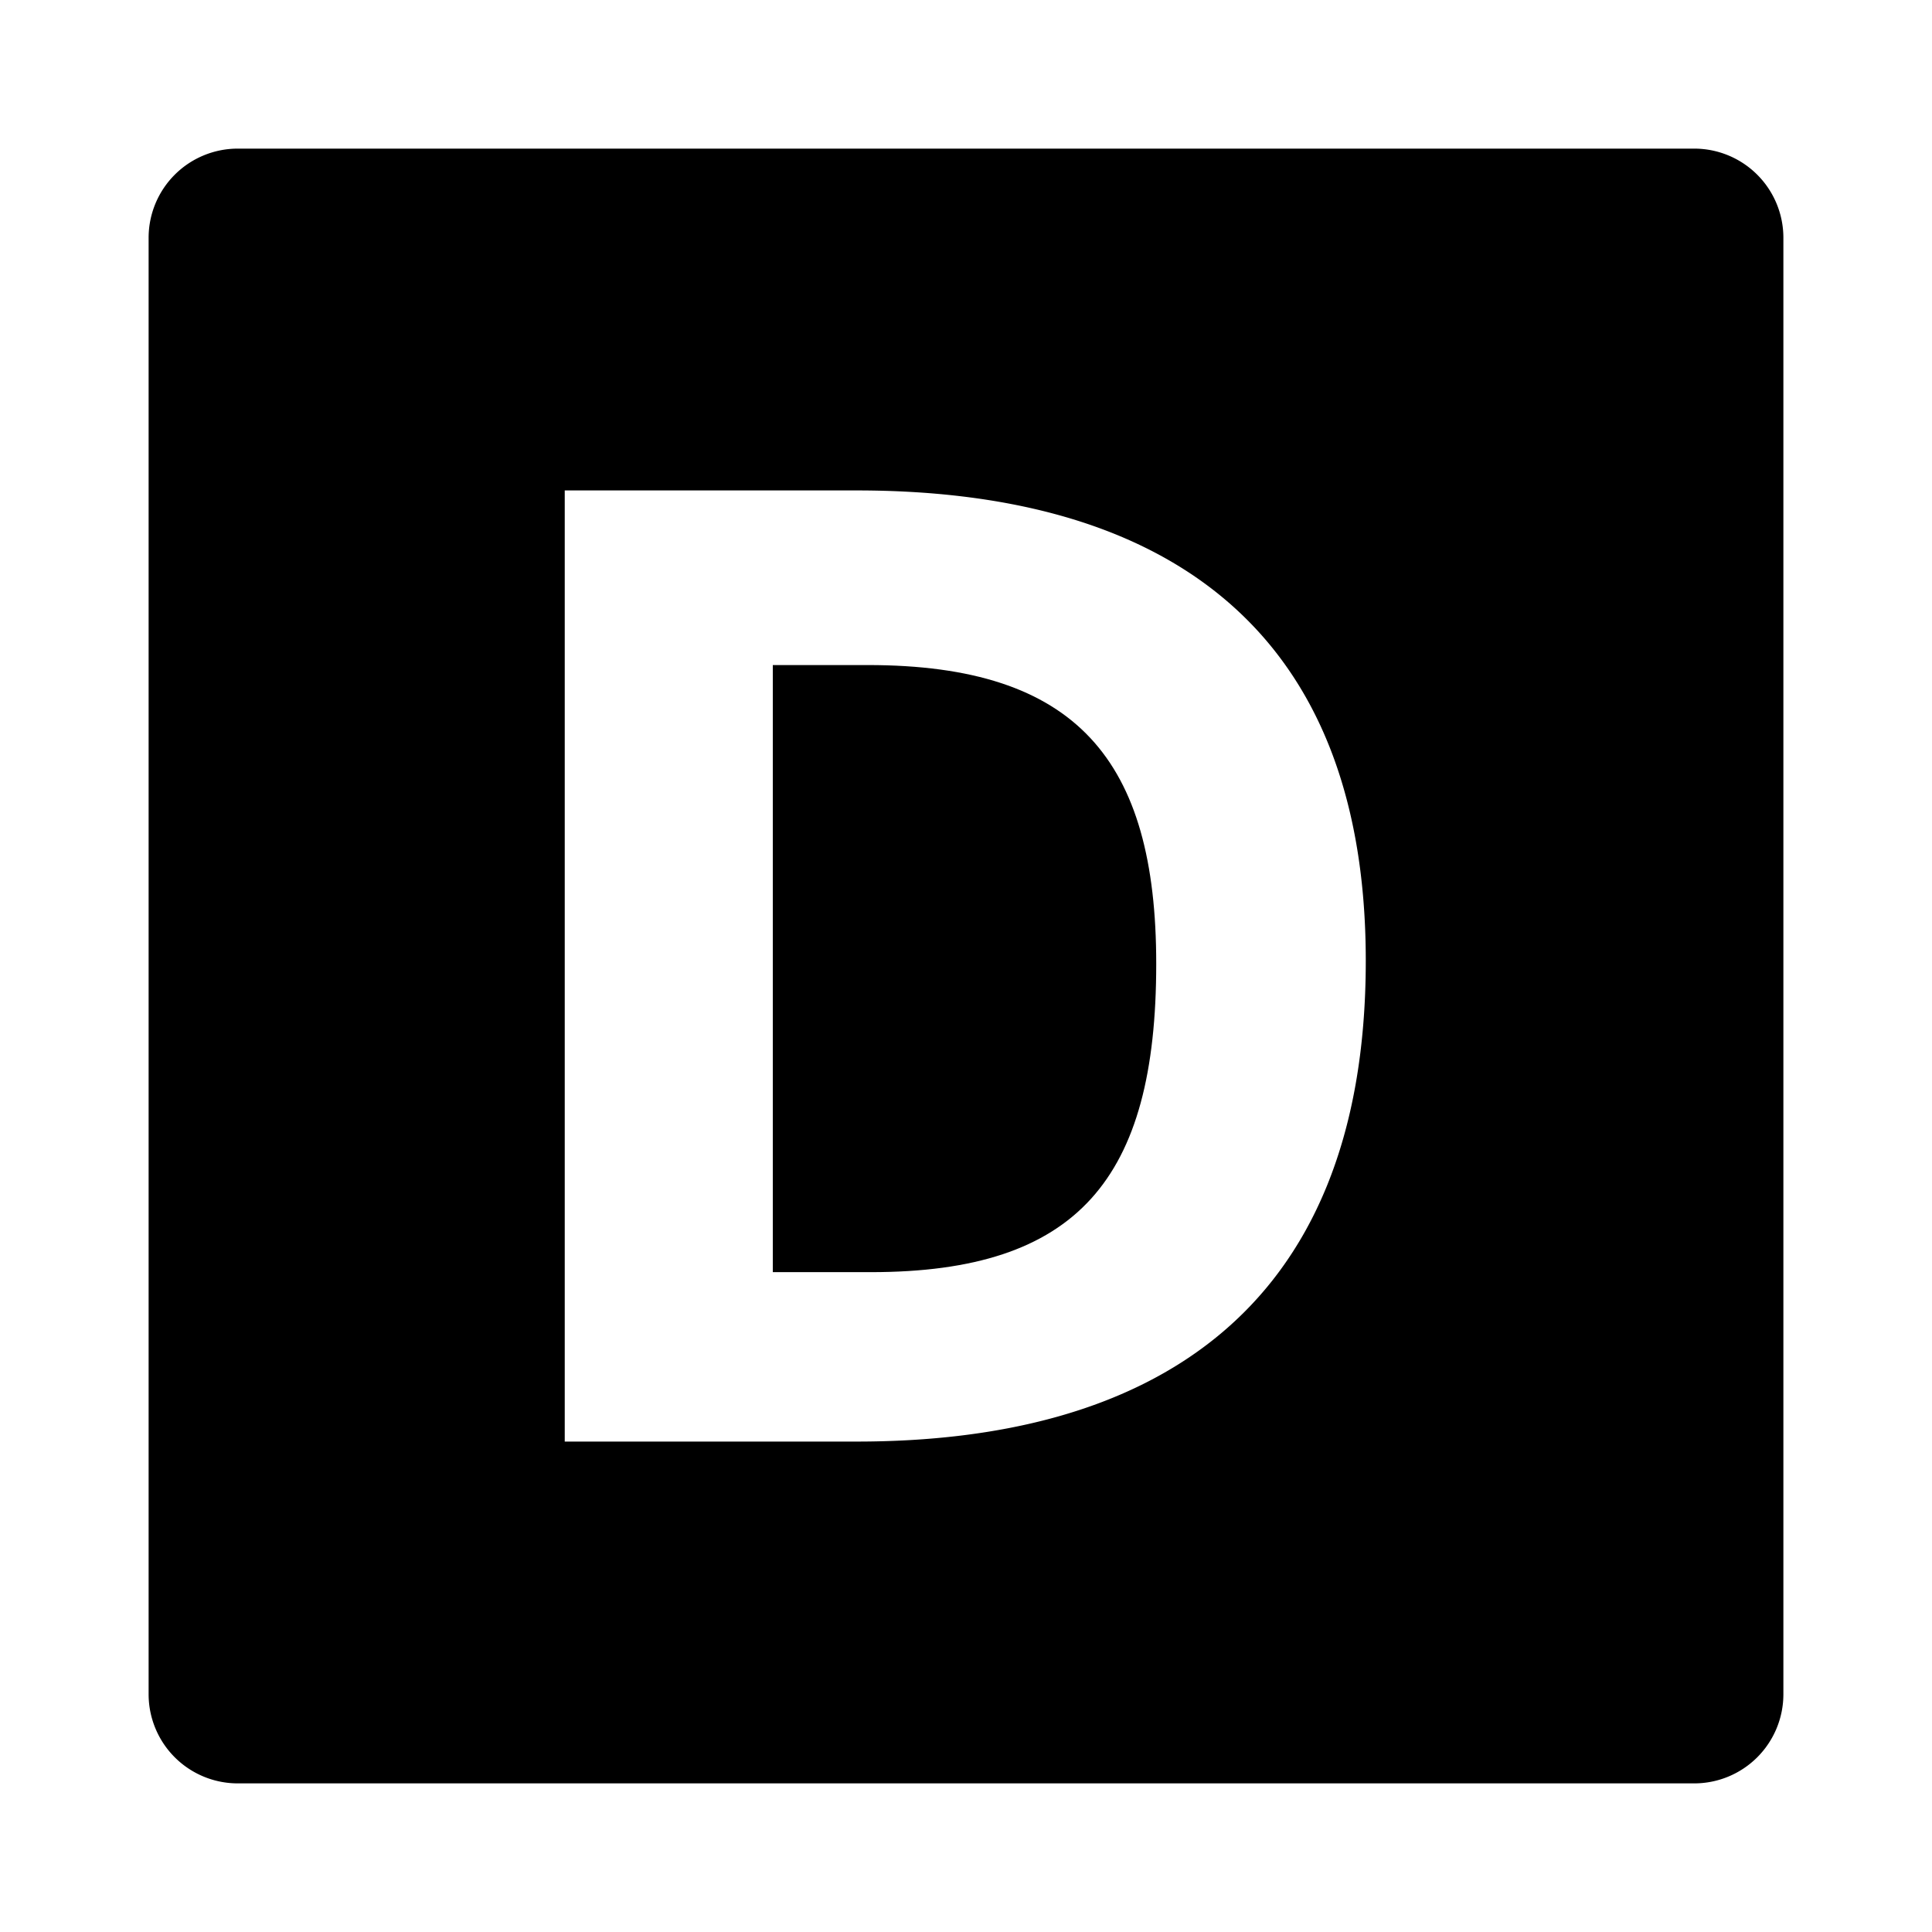 <svg id="a39113d3-1512-4846-8630-83915314d483" data-name="Blue" xmlns="http://www.w3.org/2000/svg" viewBox="0 0 260 260"><path d="M116.8,89.5H104v81.7h13.2c27.8,0,38.4-12.5,38.4-41.5C155.6,102.3,144.9,89.5,116.8,89.5Z"/><path d="M228,20H32A12,12,0,0,0,20,32V228a12,12,0,0,0,12,12H228a12,12,0,0,0,12-12V32A12,12,0,0,0,228,20ZM115.3,194H76V66h39.3c39.1,0,68.5,16.6,68.5,63.3C183.8,177.4,153.9,194,115.3,194Z"/></svg>